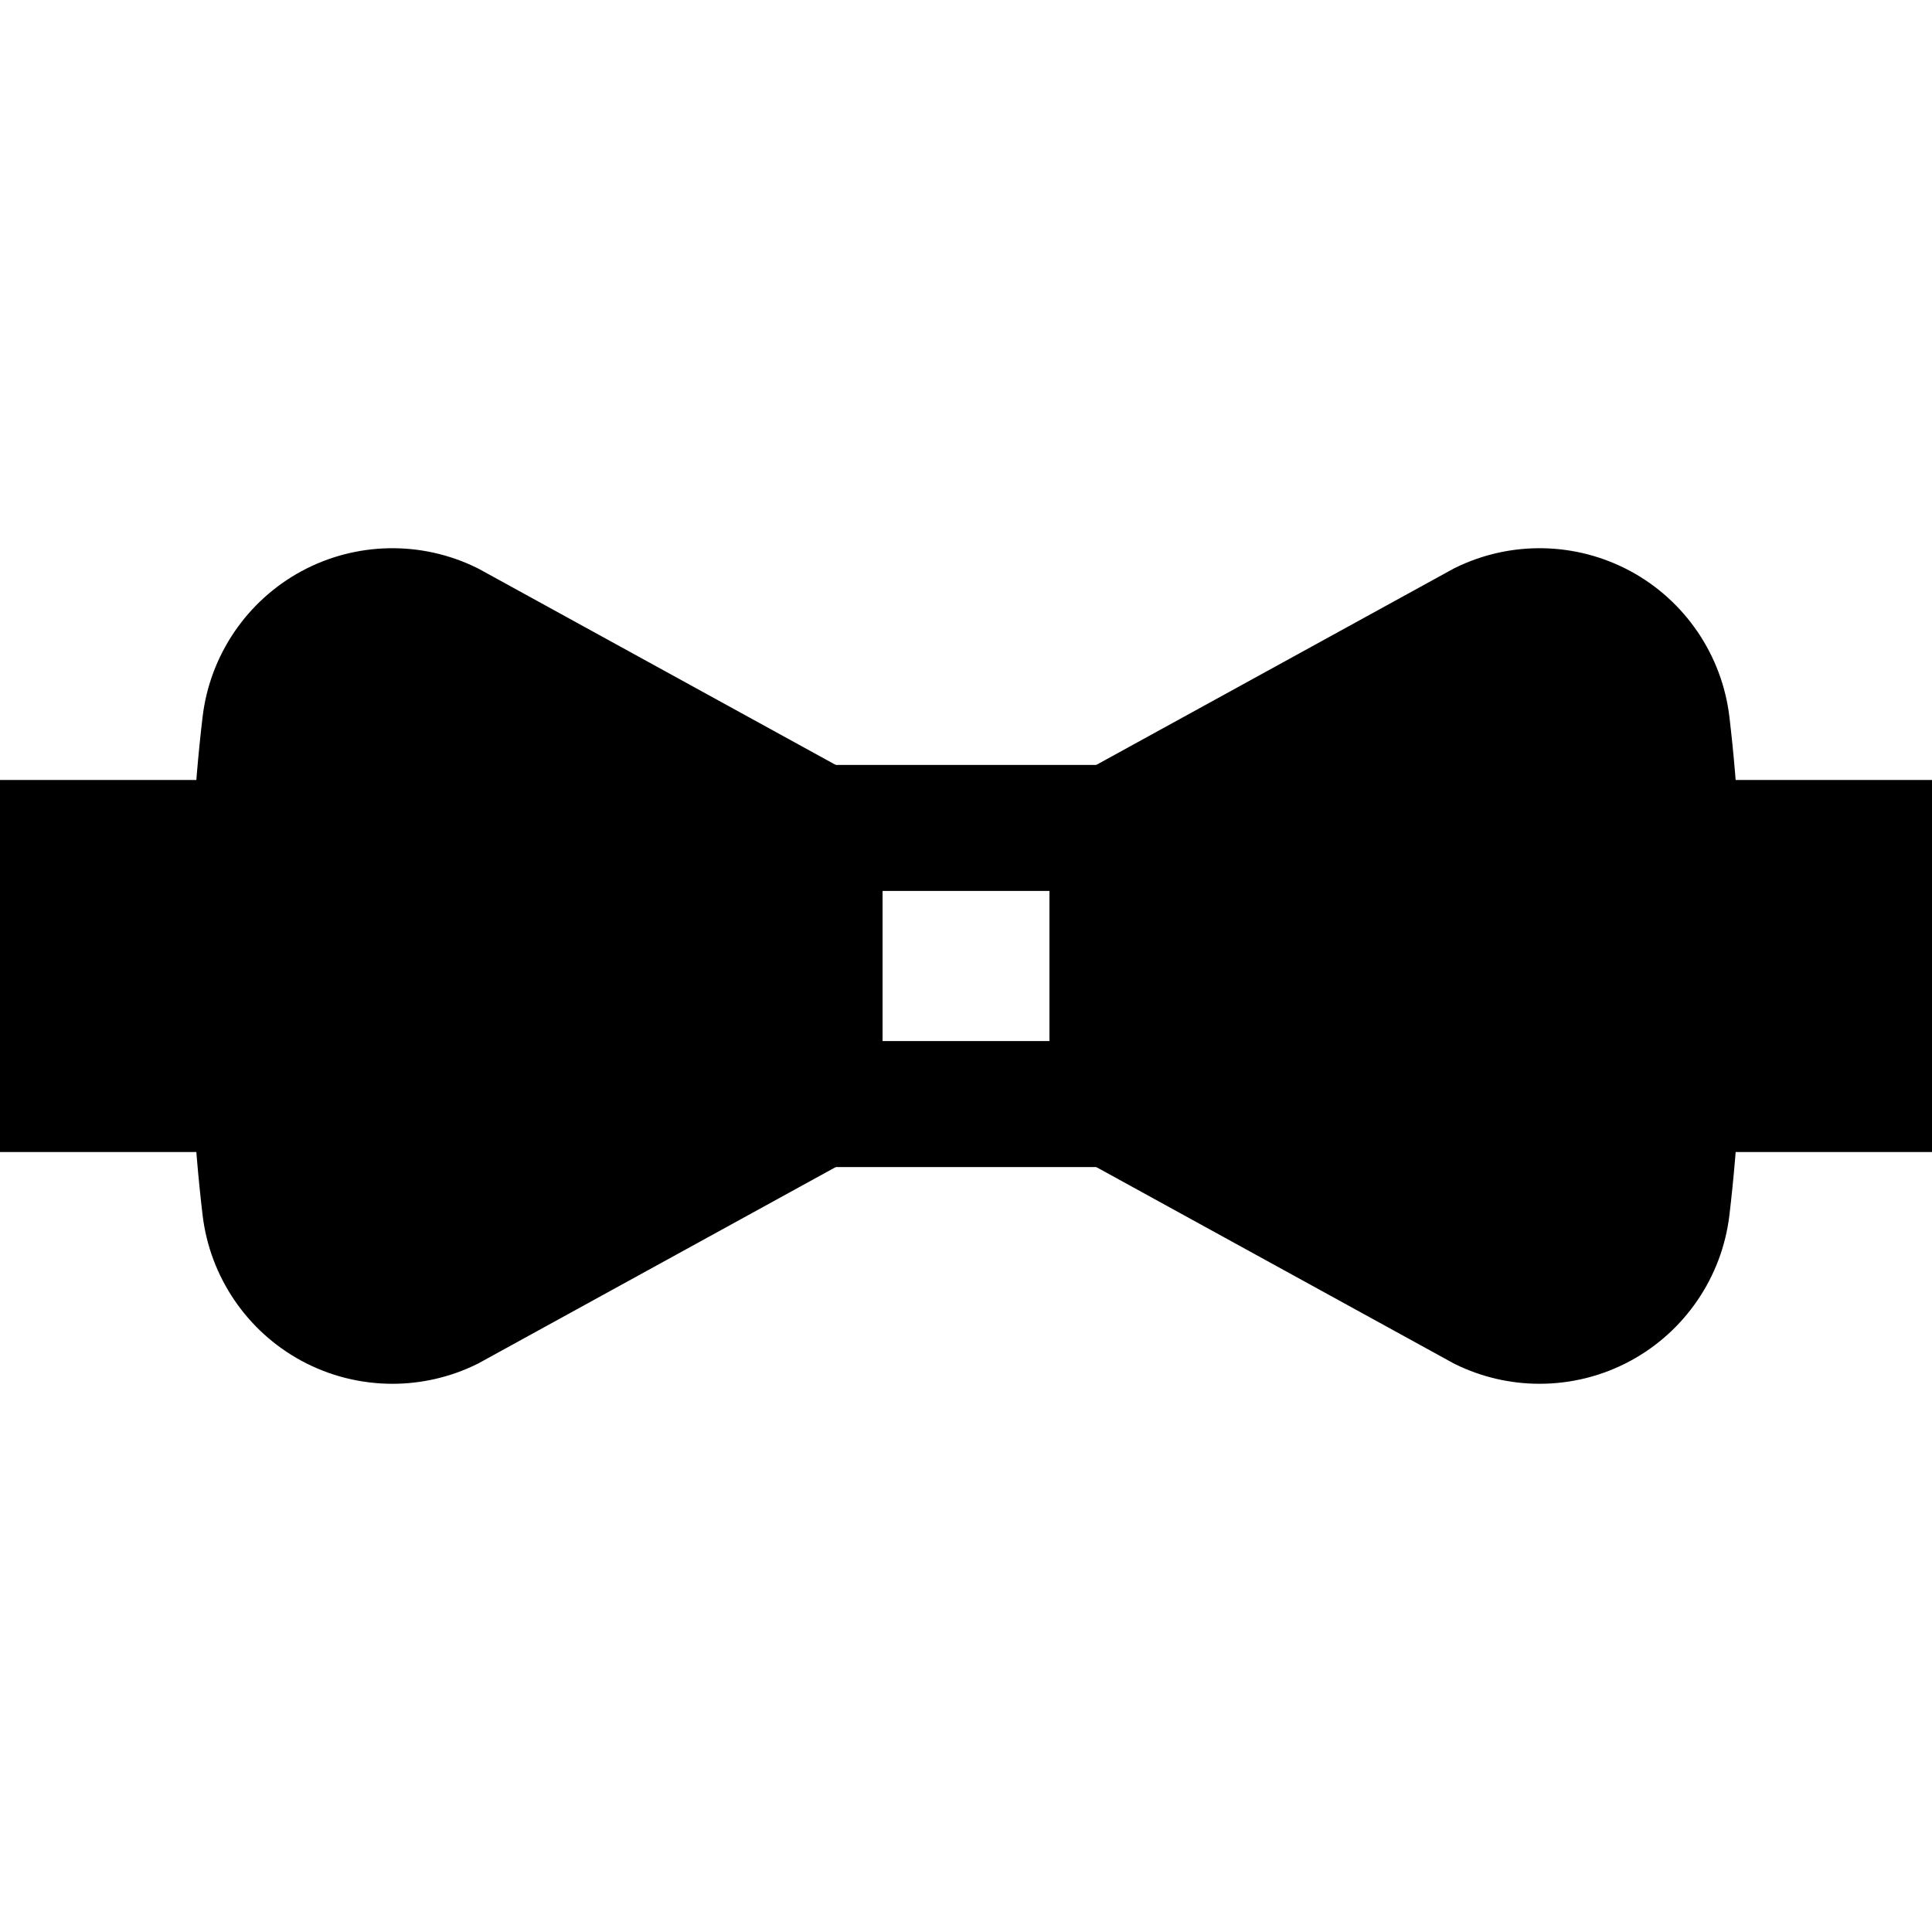 <?xml version="1.0" encoding="iso-8859-1"?>
<!-- Uploaded to: SVG Repo, www.svgrepo.com, Generator: SVG Repo Mixer Tools -->
<svg fill="#000000" height="800px" width="800px" version="1.1" id="Layer_1" xmlns="http://www.w3.org/2000/svg" xmlns:xlink="http://www.w3.org/1999/xlink" 
	 viewBox="0 0 512 512" xml:space="preserve">
<g>
	<g>
		<path d="M200.498,202.715v106.569h111.003V202.715H200.498z M278.111,275.893h-44.22v-39.787h44.22V275.893z"/>
	</g>
</g>
<g>
	<g>
		<polygon points="0,206.704 0,305.297 66.884,305.297 66.884,271.905 66.884,240.096 66.884,206.704 		"/>
	</g>
</g>
<g>
	<g>
		<polygon points="445.116,206.704 445.116,240.096 445.116,271.905 445.116,305.297 512,305.297 512,206.704 		"/>
	</g>
</g>
<g>
	<g>
		<path d="M225.233,204.778l-98.178-53.936l-0.651-0.338c-14.718-7.264-32.119-6.931-46.547,0.89
			c-14.435,7.826-24.214,22.235-26.161,38.545c-2.327,19.508-3.507,41.735-3.507,66.061c0,24.327,1.181,46.553,3.507,66.063
			c1.947,16.309,11.726,30.719,26.161,38.544c7.506,4.069,15.816,6.112,24.137,6.112c7.671,0,15.35-1.737,22.411-5.221l0.329-0.163
			l98.5-54.112V204.778H225.233z"/>
	</g>
</g>
<g>
	<g>
		<path d="M458.305,189.937c-1.947-16.309-11.726-30.719-26.161-38.544c-14.427-7.821-31.829-8.154-46.547-0.89l-0.329,0.162
			l-98.5,54.112v102.445l98.178,53.936l0.651,0.338c7.061,3.485,14.739,5.221,22.411,5.221c8.32,0,16.63-2.042,24.138-6.112
			c14.435-7.826,24.214-22.235,26.161-38.545c2.327-19.508,3.507-41.735,3.507-66.061
			C461.813,231.673,460.632,209.447,458.305,189.937z"/>
	</g>
</g>
</svg>